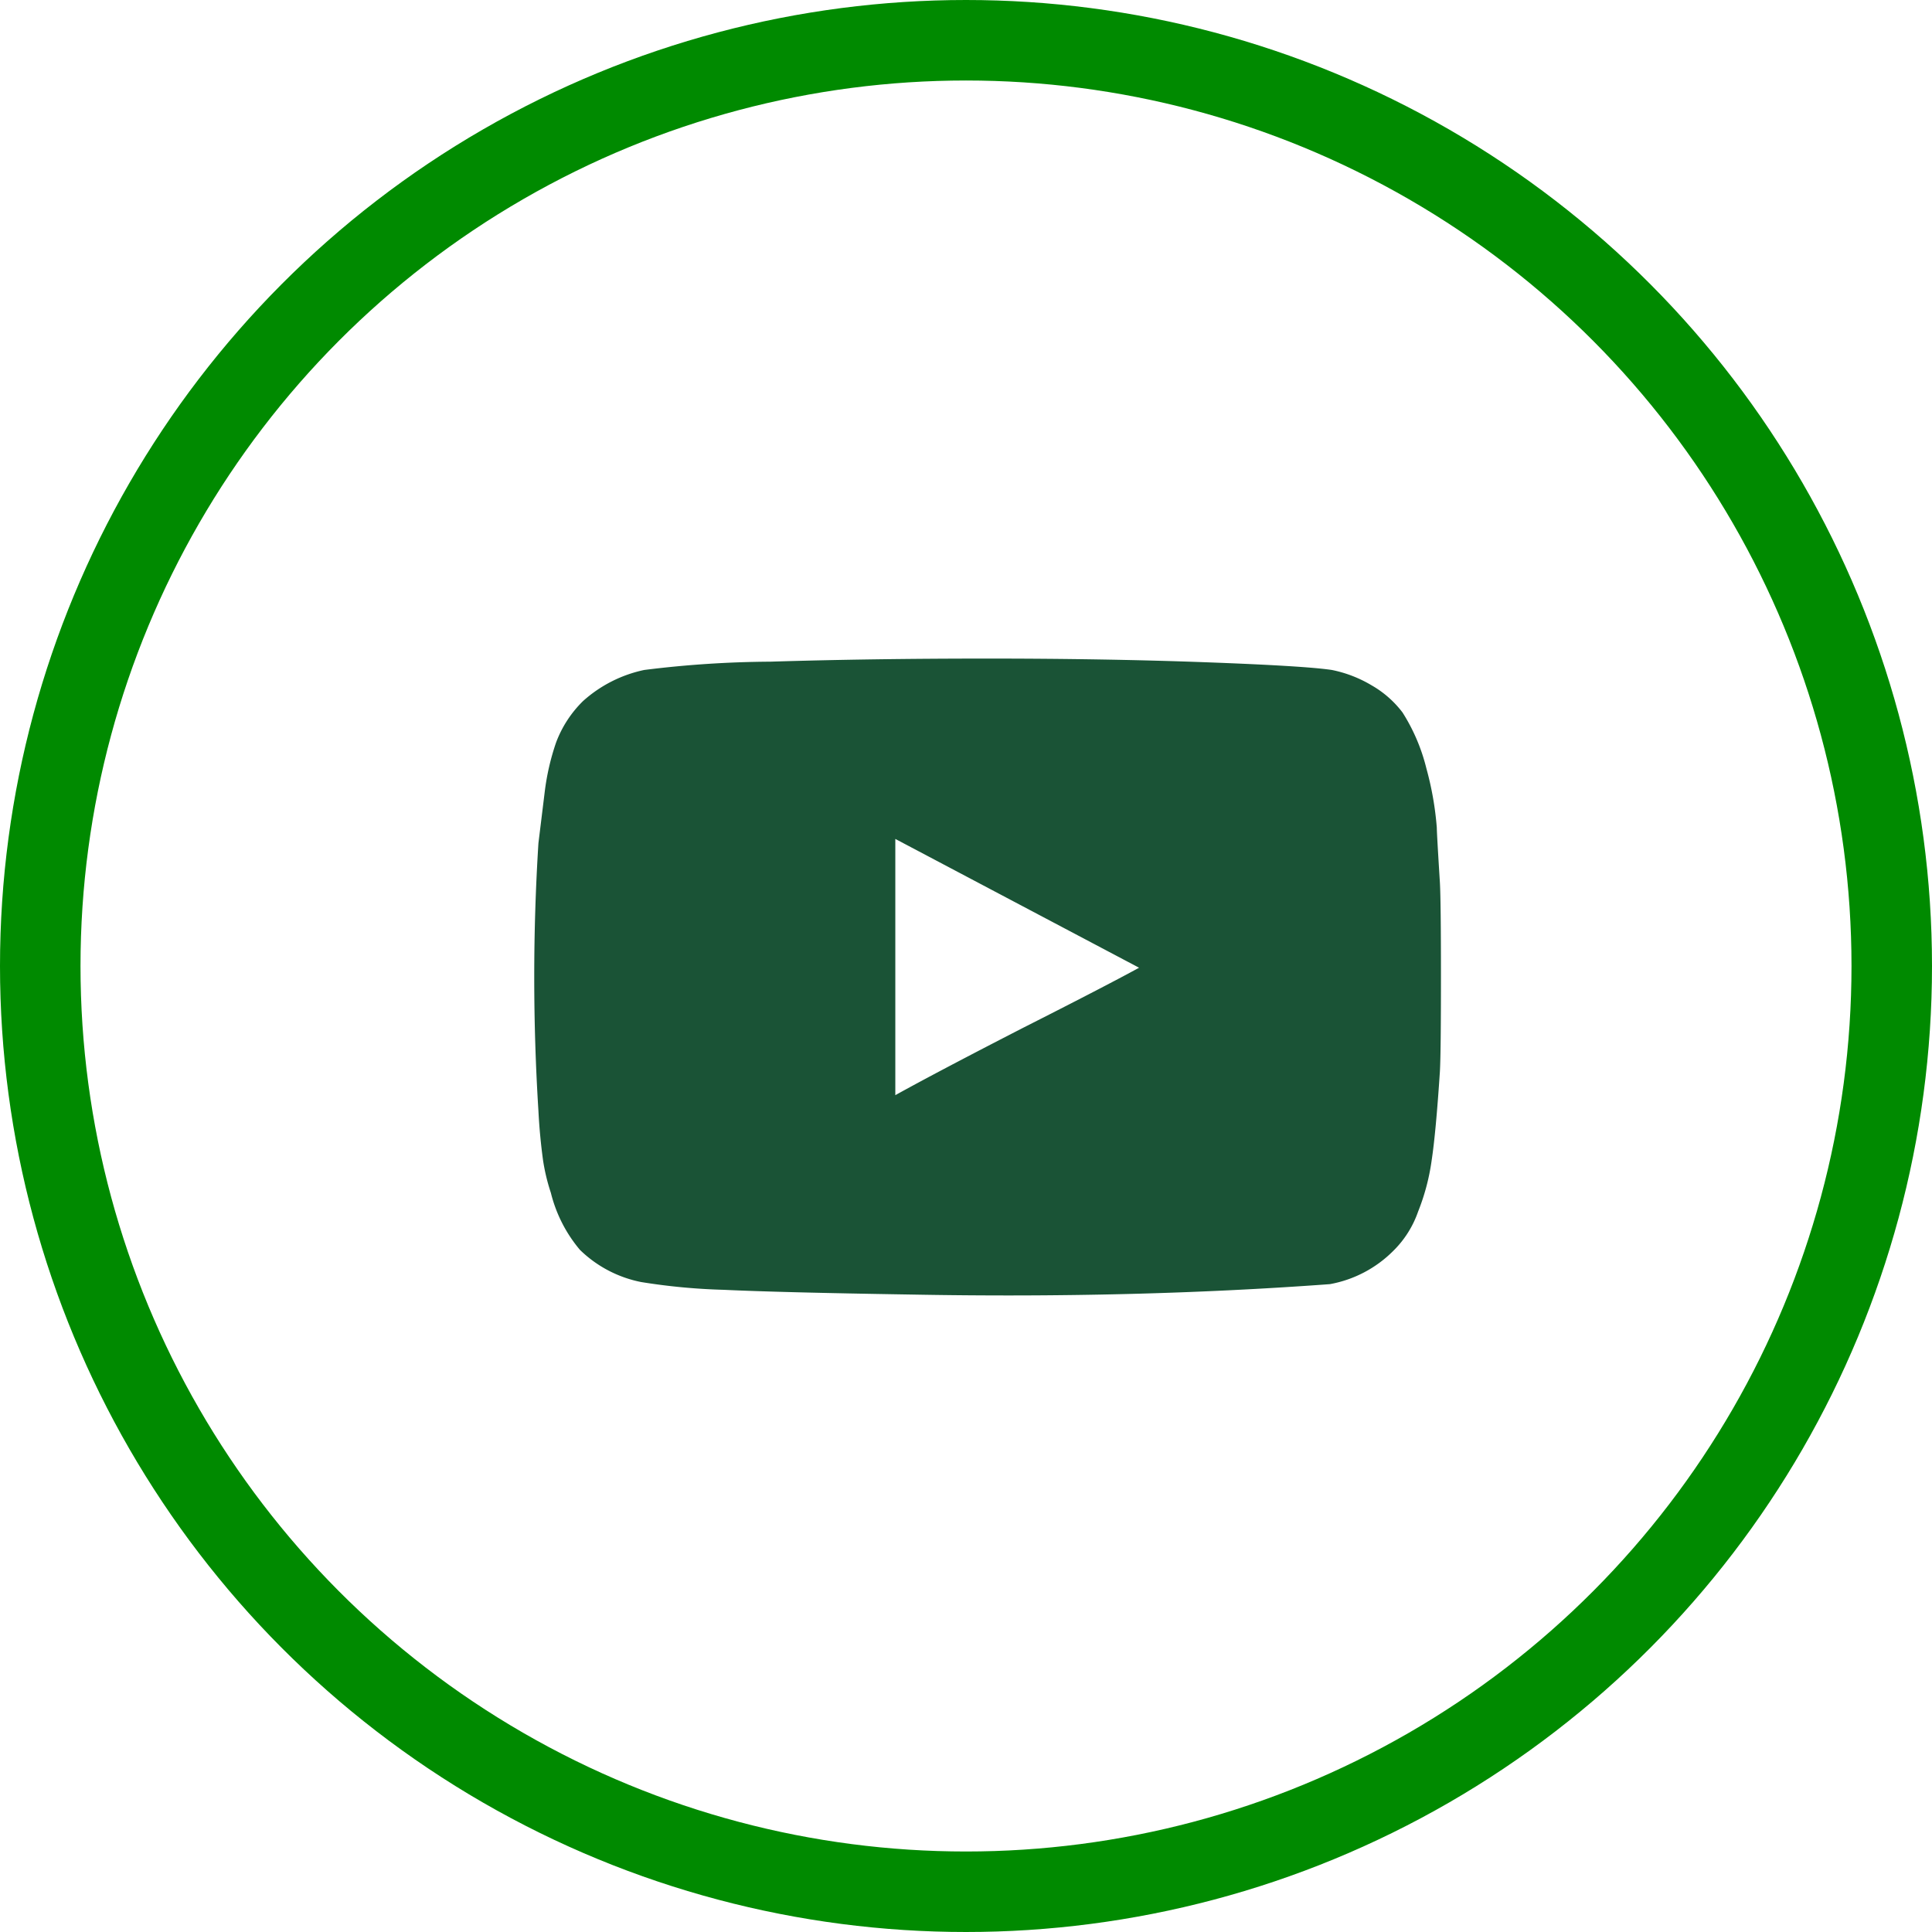 <svg xmlns="http://www.w3.org/2000/svg" width="48" height="48" data-name="Icon - Youtube // Grey"><g fill="none" stroke="#008a00" stroke-width="2" data-name="Ring around Icon"><circle cx="24" cy="24" r="24" stroke="none"/><circle cx="24" cy="24" r="23"/></g><path fill="#1a5336" d="M35.8 24.275q0 1.882-.026 2.345-.1 1.522-.206 2.217a5.437 5.437 0 01-.335 1.263 2.531 2.531 0 01-.619.979 2.968 2.968 0 01-1.572.825q-4.9.362-10.438.258-3.247-.052-4.626-.117a15.415 15.415 0 01-2.049-.193 3.014 3.014 0 01-1.521-.8 3.5 3.5 0 01-.722-1.417 4.867 4.867 0 01-.193-.8 14.46 14.46 0 01-.116-1.237 53.2 53.2 0 010-6.649l.155-1.263a6.007 6.007 0 01.283-1.237 2.832 2.832 0 01.67-1.031 3.289 3.289 0 011.521-.773 26.17 26.17 0 013.131-.206q2.487-.077 5.4-.077t5.4.091q2.487.091 3.157.193a3.134 3.134 0 01.992.386 2.552 2.552 0 01.76.67 4.678 4.678 0 01.593 1.392 7.821 7.821 0 01.258 1.469q0 .13.077 1.366c.017.31.026 1.096.026 2.346zm-10.386 1.263q2.035-1.03 2.886-1.495l-6.056-3.2v6.366q1.056-.585 3.17-1.671z" data-name="Youtube // Logo SVG"/></svg>